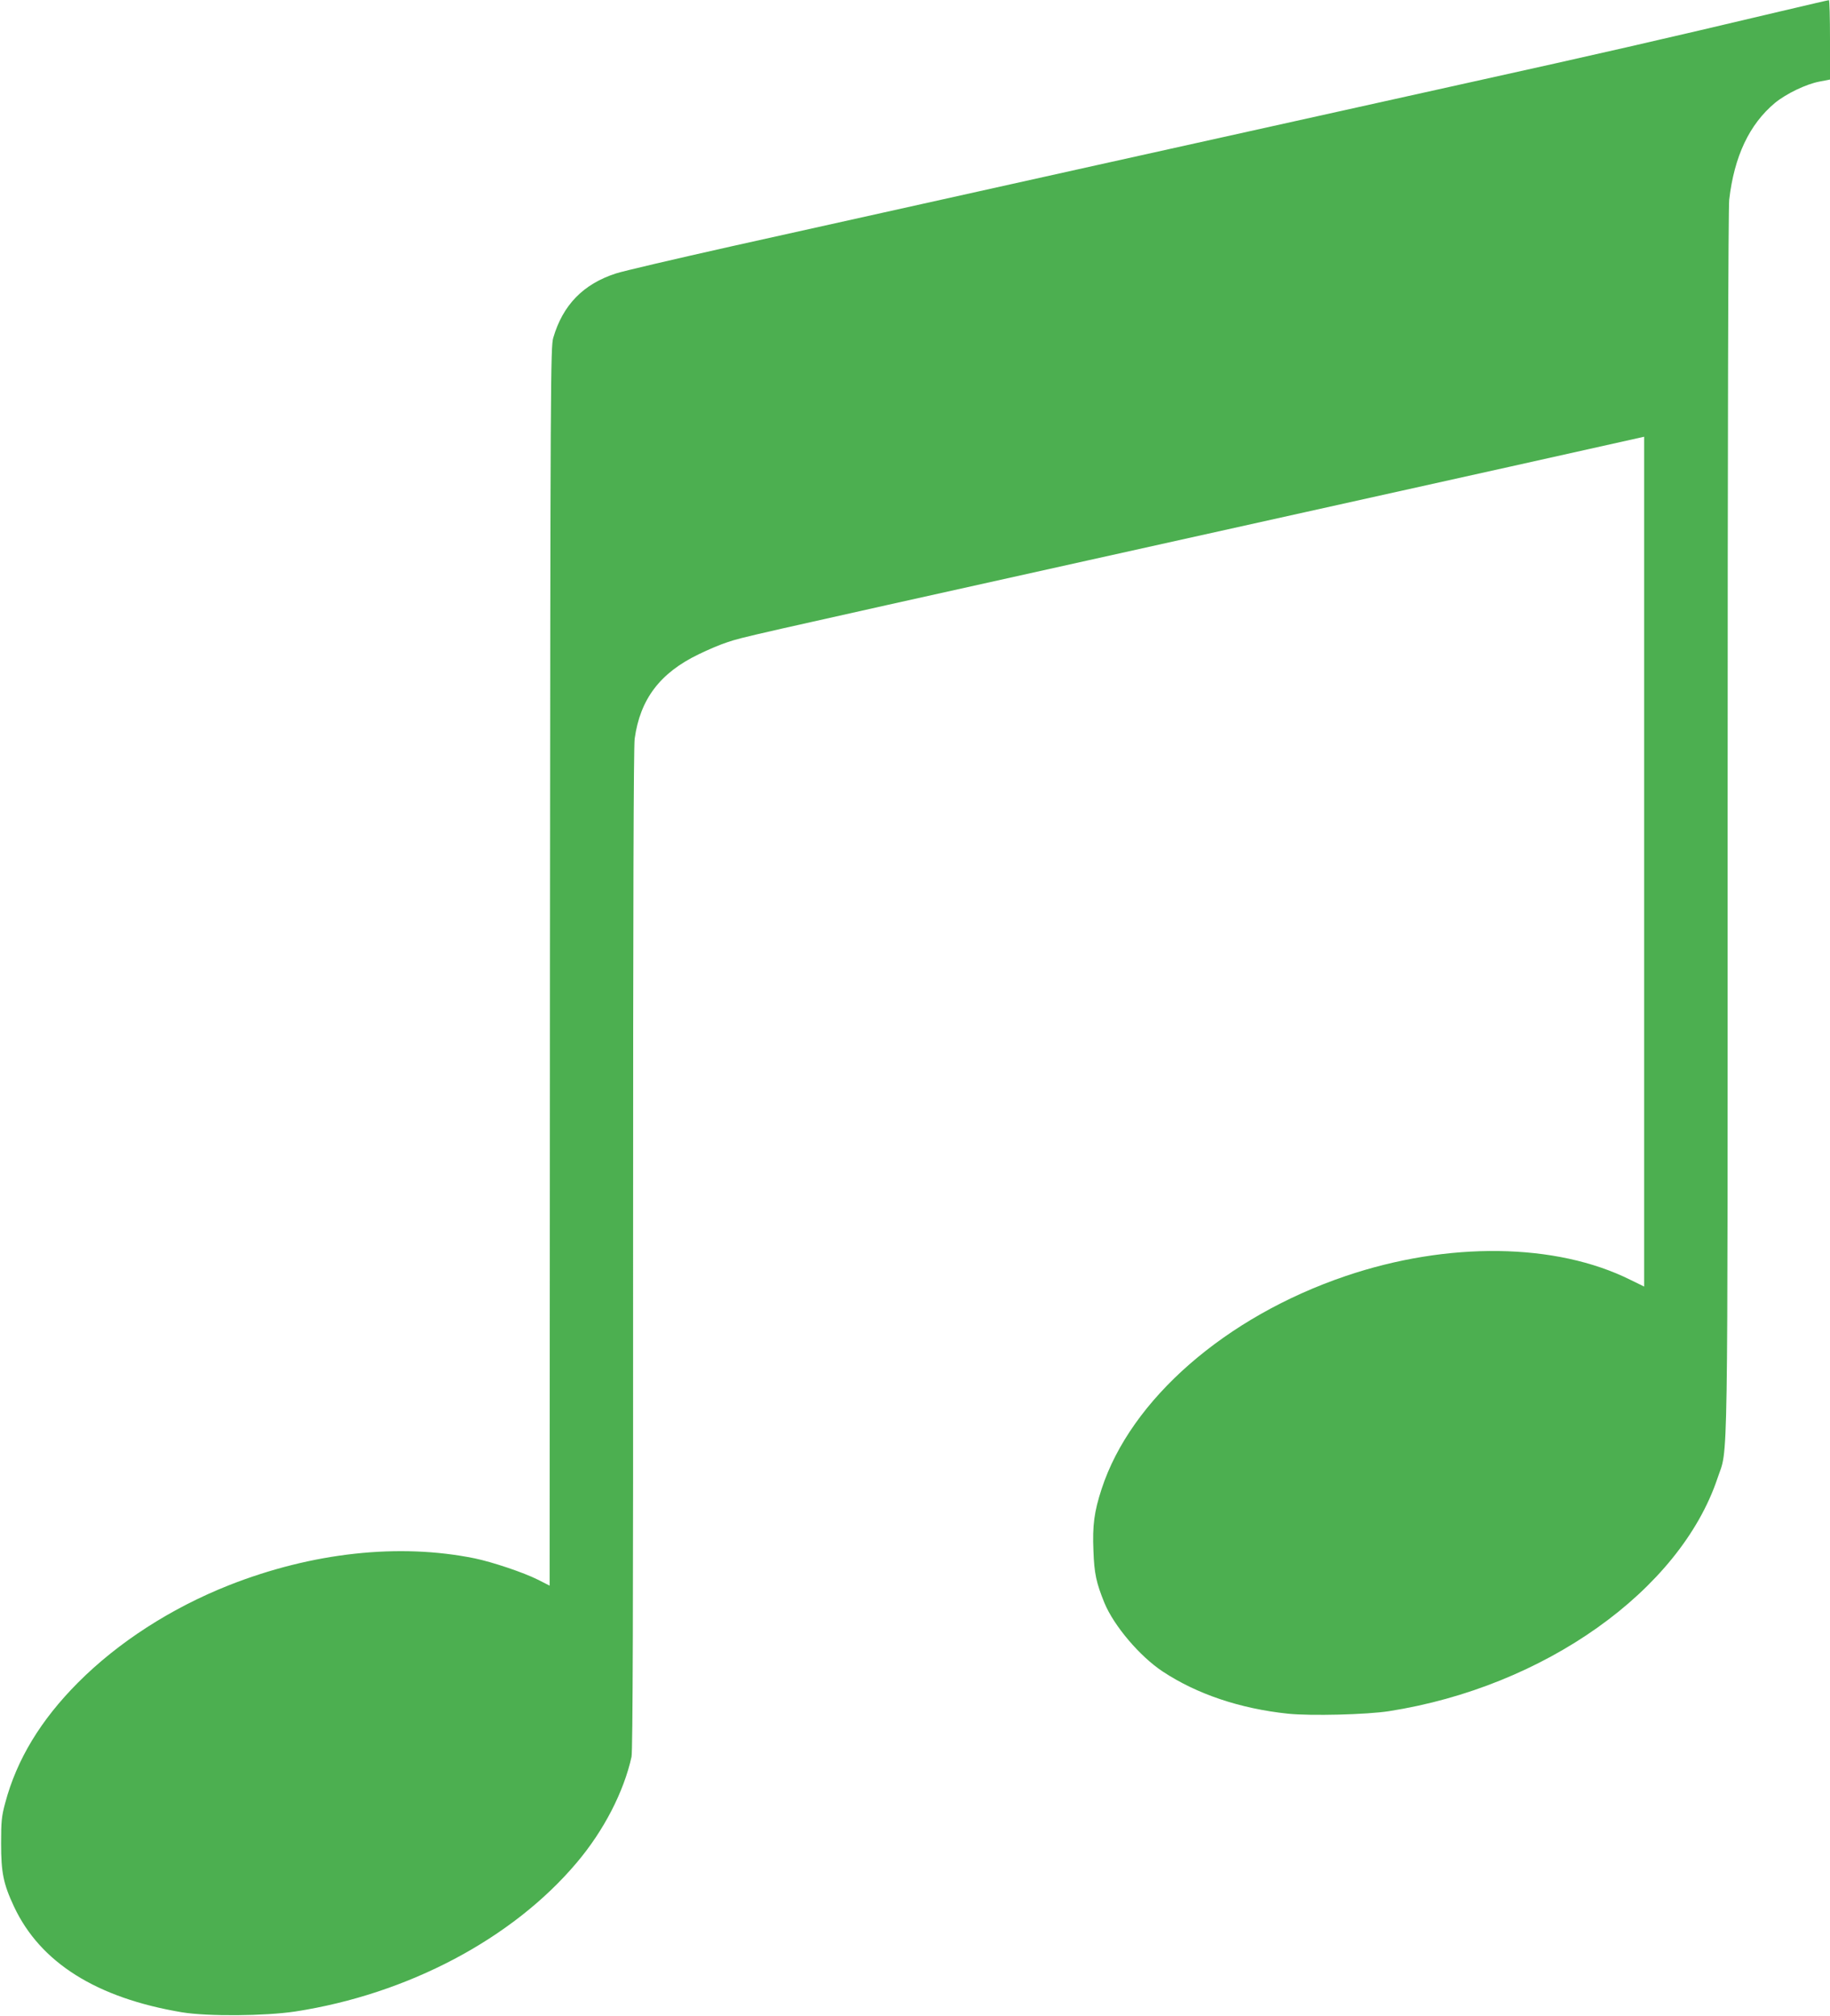 <?xml version="1.0" standalone="no"?>
<!DOCTYPE svg PUBLIC "-//W3C//DTD SVG 20010904//EN"
 "http://www.w3.org/TR/2001/REC-SVG-20010904/DTD/svg10.dtd">
<svg version="1.0" xmlns="http://www.w3.org/2000/svg"
 width="1162pt" height="1280pt" viewBox="0 0 1162 1280"
 preserveAspectRatio="xMidYMid meet">
<g transform="translate(0,1280) scale(0.1,-0.1)"
fill="#4caf50" stroke="none">
<path d="M11310 12729 c-768 -182 -1161 -272 -1985 -454 -1007 -223 -3701
-821 -4680 -1039 -357 -80 -687 -157 -733 -172 -208 -67 -338 -200 -399 -409
-17 -57 -18 -268 -21 -3991 l-2 -3932 -75 38 c-89 45 -289 112 -400 135 -480
98 -1032 38 -1560 -170 -367 -145 -704 -362 -960 -619 -237 -238 -389 -489
-462 -764 -23 -85 -26 -117 -26 -257 0 -184 14 -256 82 -401 167 -356 524
-580 1066 -671 163 -27 528 -24 720 5 714 110 1380 462 1787 945 172 203 299
450 348 672 8 36 11 947 10 3220 0 2175 3 3194 10 3245 35 251 161 417 405
535 61 30 144 65 186 78 97 32 77 28 2279 517 1015 225 2226 494 2693 598
l847 189 0 -2698 0 -2698 -88 43 c-472 235 -1158 244 -1807 24 -763 -259
-1364 -783 -1550 -1352 -47 -144 -59 -231 -52 -393 5 -144 18 -203 70 -331 60
-145 225 -340 371 -436 217 -143 490 -235 794 -267 146 -15 501 -6 642 16 985
154 1847 766 2086 1480 68 205 64 -104 64 4165 0 2496 4 3896 10 3952 32 276
128 479 291 615 71 58 197 119 282 135 l67 13 0 252 c0 139 -3 253 -7 252 -5
0 -141 -32 -303 -70z"/>
</g>
</svg>
